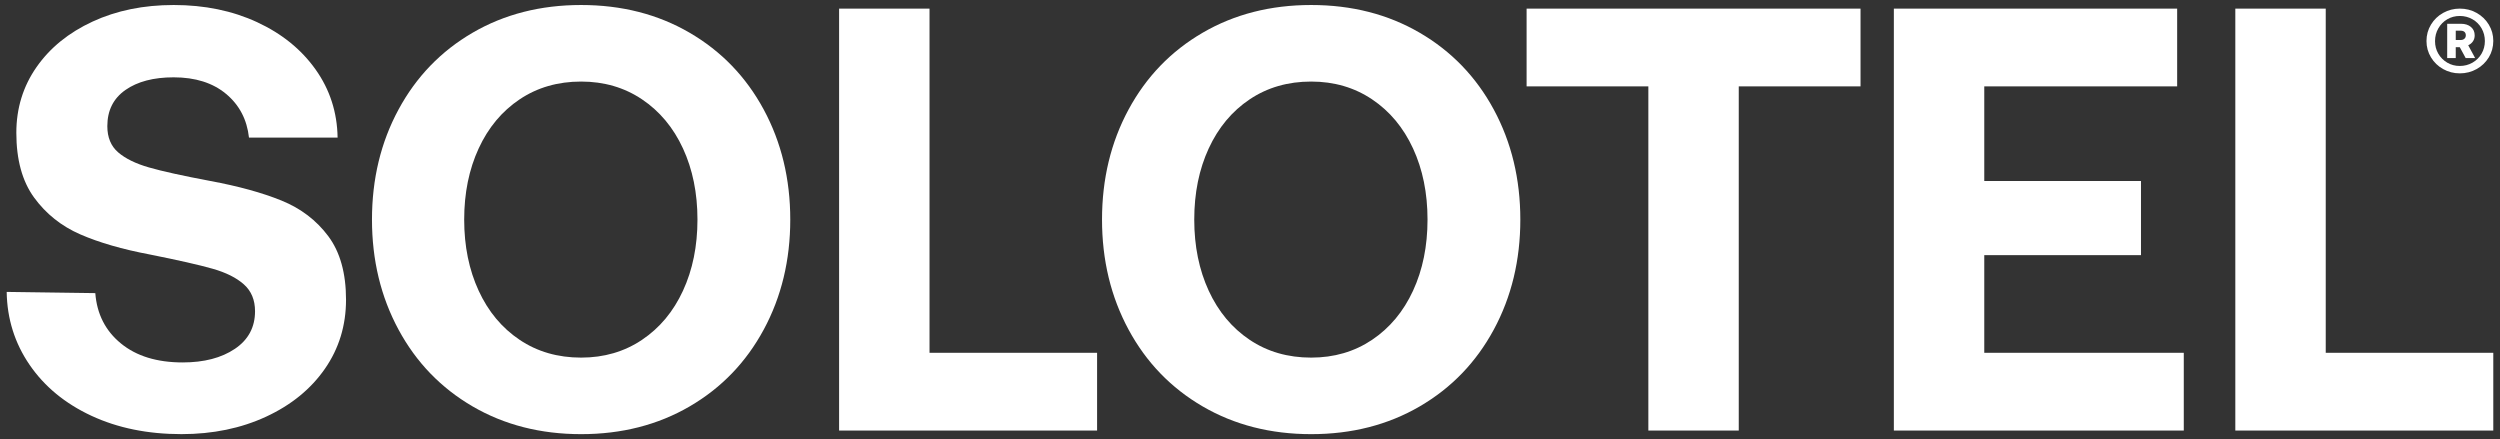 <svg xml:space="preserve" style="enable-background:new 0 0 1423.13 249.99;" viewBox="0 0 1423.13 249.99" y="0px" x="0px" xmlns:xlink="http://www.w3.org/1999/xlink" xmlns="http://www.w3.org/2000/svg" id="Layer_1" version="1.1">
<rect x="0" y="0" width="1423.13" height="249.99" fill="#333333" stroke="none"/>
<style type="text/css">
	.st0{fill:#FFFFFF;}
</style>
<g>
	<path d="M68.83,195.51c8.81,7.21,20.53,10.81,35.17,10.81c12.12,0,22.02-2.57,29.68-7.72
		c7.66-5.14,11.5-12.3,11.5-21.44c0-6.4-2.12-11.5-6.35-15.27s-10.18-6.75-17.84-8.92c-7.66-2.18-19.5-4.86-35.51-8.06
		c-15.78-2.98-29.05-6.81-39.8-11.5c-10.75-4.69-19.5-11.67-26.25-20.93C12.67,103.21,9.3,90.92,9.3,75.59
		c0-13.95,3.83-26.42,11.5-37.4c7.66-10.98,18.3-19.62,31.91-25.91C66.31,5.99,81.7,2.85,98.86,2.85c17.62,0,33.45,3.26,47.52,9.78
		c14.07,6.52,25.16,15.5,33.28,26.94c8.12,11.44,12.3,24.36,12.52,38.77h-50.44c-1.14-10.29-5.49-18.59-13.04-24.88
		c-7.55-6.29-17.5-9.44-29.85-9.44c-11.44,0-20.59,2.41-27.45,7.21c-6.87,4.81-10.3,11.67-10.3,20.58c0,6.41,2.06,11.38,6.18,14.93
		c4.12,3.54,9.95,6.4,17.5,8.57c7.55,2.18,19.21,4.75,35,7.72c16.01,2.97,29.51,6.69,40.49,11.15
		c10.98,4.46,19.84,11.21,26.59,20.24c6.75,9.04,10.12,21.11,10.12,36.2c0,14.64-4,27.74-12.01,39.29
		c-8.01,11.55-19.16,20.64-33.45,27.27c-14.3,6.63-30.37,9.95-48.21,9.95c-19.21,0-36.32-3.49-51.3-10.46
		c-14.98-6.98-26.7-16.64-35.17-29C8.39,195.34,4.04,181.5,3.81,166.17l50.44,0.69C55.16,178.75,60.02,188.3,68.83,195.51" class="st0"></path>
	<path d="M295.81,193.45c10.06,6.75,21.73,10.12,35,10.12c13.04,0,24.59-3.37,34.65-10.12
		c10.07-6.75,17.85-16.07,23.33-27.96c5.49-11.89,8.24-25.39,8.24-40.49c0-15.1-2.75-28.59-8.24-40.49
		c-5.49-11.89-13.27-21.21-23.33-27.96c-10.06-6.75-21.62-10.12-34.65-10.12c-13.27,0-24.93,3.37-35,10.12
		c-10.07,6.75-17.85,16.07-23.33,27.96c-5.49,11.9-8.24,25.39-8.24,40.49c0,15.1,2.75,28.59,8.24,40.49
		C277.96,177.38,285.74,186.7,295.81,193.45 M392.57,231.36c-18.07,10.52-38.66,15.78-61.76,15.78s-43.69-5.26-61.76-15.78
		c-18.07-10.52-32.14-25.1-42.2-43.75c-10.06-18.64-15.1-39.51-15.1-62.62c0-23.1,5.03-43.98,15.1-62.62
		c10.06-18.64,24.13-33.23,42.2-43.75C287.11,8.11,307.7,2.85,330.8,2.85s43.69,5.26,61.76,15.78c18.07,10.52,32.14,25.1,42.2,43.75
		c10.06,18.64,15.1,39.52,15.1,62.62c0,23.1-5.03,43.97-15.1,62.62C424.7,206.26,410.64,220.84,392.57,231.36" class="st0"></path>
	<polygon points="477.66,4.91 477.66,245.09 624.52,245.09 624.52,200.83 529.13,200.83 529.13,4.91" class="st0"></polygon>
	<path d="M711.39,193.45c10.07,6.75,21.73,10.12,35,10.12c13.04,0,24.59-3.37,34.66-10.12
		c10.06-6.75,17.84-16.07,23.33-27.96c5.49-11.89,8.24-25.39,8.24-40.49c0-15.1-2.75-28.59-8.24-40.49
		c-5.49-11.89-13.26-21.21-23.33-27.96c-10.07-6.75-21.62-10.12-34.66-10.12c-13.26,0-24.93,3.37-35,10.12
		c-10.07,6.75-17.84,16.07-23.33,27.96c-5.49,11.9-8.23,25.39-8.23,40.49c0,15.1,2.75,28.59,8.23,40.49
		C693.55,177.38,701.32,186.7,711.39,193.45 M808.15,231.36c-18.07,10.52-38.66,15.78-61.76,15.78c-23.1,0-43.69-5.26-61.76-15.78
		c-18.07-10.52-32.14-25.1-42.2-43.75S627.33,148.1,627.33,125c0-23.1,5.03-43.98,15.09-62.62s24.13-33.23,42.2-43.75
		C702.7,8.11,723.28,2.85,746.39,2.85c23.11,0,43.69,5.26,61.76,15.78c18.07,10.52,32.14,25.1,42.2,43.75s15.1,39.52,15.1,62.62
		c0,23.1-5.03,43.97-15.1,62.62S826.22,220.84,808.15,231.36" class="st0"></path>
	<polygon points="869.02,4.91 869.02,49.17 938.33,49.17 938.33,245.09 989.79,245.09 989.79,49.17 1059.11,49.17 
		1059.11,4.91" class="st0"></polygon>
	<polygon points="1078.08,4.91 1078.08,245.09 1243.12,245.09 1243.12,200.83 1129.55,200.83 1129.55,145.24 
		1218.76,145.24 1218.76,103.04 1129.55,103.04 1129.55,49.17 1239.35,49.17 1239.35,4.91" class="st0"></polygon>
	<polygon points="1272.46,4.91 1272.46,245.09 1419.31,245.09 1419.31,200.83 1323.93,200.83 1323.93,4.91" class="st0"></polygon>
	<path d="M1400.68,22.78c0.91,0,1.64-0.24,2.18-0.73c0.54-0.49,0.81-1.13,0.81-1.93c0-0.85-0.26-1.51-0.77-1.97
		c-0.51-0.45-1.25-0.68-2.22-0.68h-2.74v5.3H1400.68z M1406.58,15.34c1.42,1.2,2.14,2.79,2.14,4.79c0,1.26-0.31,2.37-0.94,3.33
		c-0.63,0.97-1.54,1.74-2.74,2.31l3.93,7.27h-5.39l-3.33-6.16h-2.31v6.16h-4.87V13.54h7.86
		C1403.27,13.54,1405.15,14.14,1406.58,15.34 M1407.47,10.97c-2.19-1.25-4.6-1.88-7.22-1.88c-2.62,0-5,0.63-7.14,1.88
		c-2.14,1.26-3.83,2.98-5.08,5.17c-1.26,2.19-1.88,4.63-1.88,7.31c0,2.62,0.63,5,1.88,7.14c1.25,2.13,2.95,3.83,5.08,5.08
		c2.14,1.26,4.52,1.88,7.14,1.88c2.62,0,5.03-0.63,7.22-1.88c2.19-1.25,3.92-2.97,5.17-5.13c1.26-2.16,1.88-4.56,1.88-7.18
		c0-2.62-0.63-5.03-1.88-7.22C1411.39,13.95,1409.67,12.23,1407.47,10.97 M1390.76,7.34c2.91-1.62,6.07-2.44,9.49-2.44
		c3.48,0,6.67,0.81,9.57,2.44s5.22,3.85,6.93,6.67c1.71,2.82,2.56,5.91,2.56,9.28c0,3.42-0.86,6.54-2.56,9.36
		c-1.71,2.82-4.02,5.05-6.93,6.67c-2.91,1.62-6.1,2.44-9.57,2.44c-3.42,0-6.59-0.81-9.49-2.44c-2.91-1.62-5.21-3.85-6.92-6.67
		c-1.71-2.82-2.56-5.91-2.56-9.28c0-3.42,0.85-6.54,2.56-9.36C1385.54,11.19,1387.85,8.97,1390.76,7.34" class="st0"></path>
</g>
</svg>
